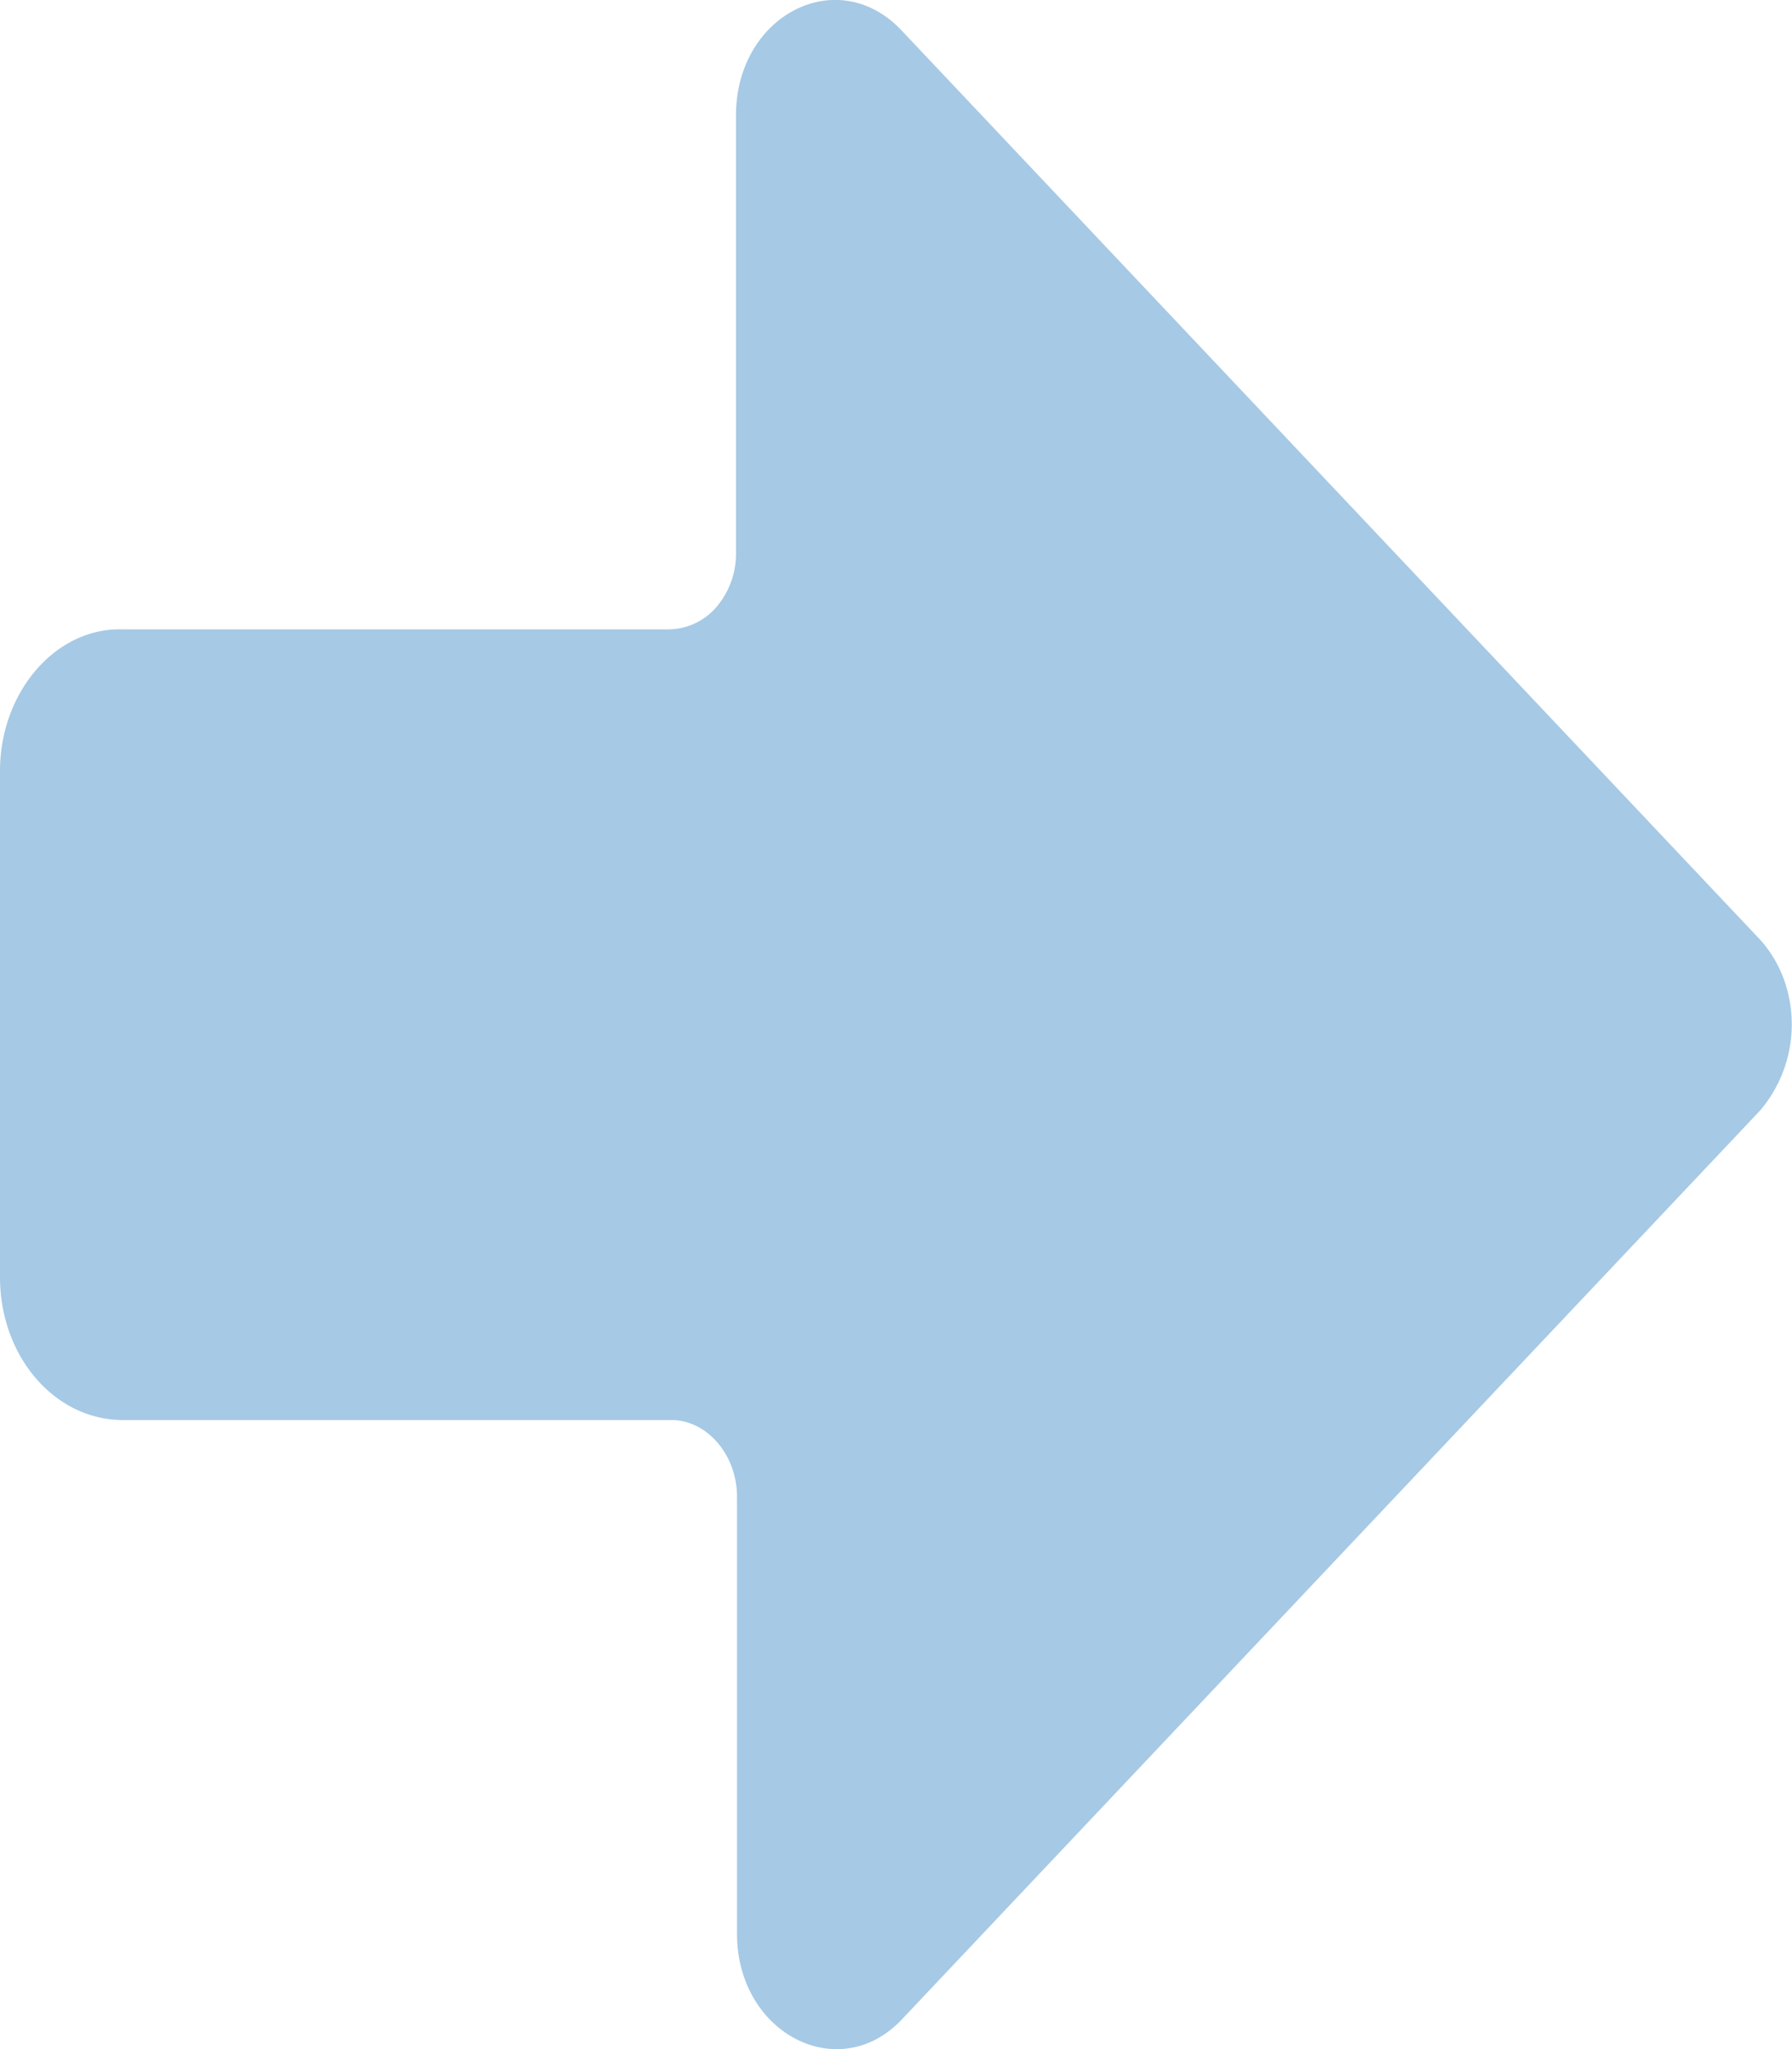 <svg width="7" height="8" fill="none" xmlns="http://www.w3.org/2000/svg"><path d="M3.52.117l3.352 3.548c.04.043.072.095.094.152a.519.519 0 01-.09.518L3.524 7.883c-.246.262-.645.056-.645-.333V5.844c0-.164-.117-.3-.257-.3H.48c-.266 0-.48-.248-.48-.558V3.01c0-.305.214-.558.475-.553h2.143a.249.249 0 00.183-.09.321.321 0 00.074-.21V.45c0-.389.395-.595.645-.333z" fill="#A6C9E5"/></svg>